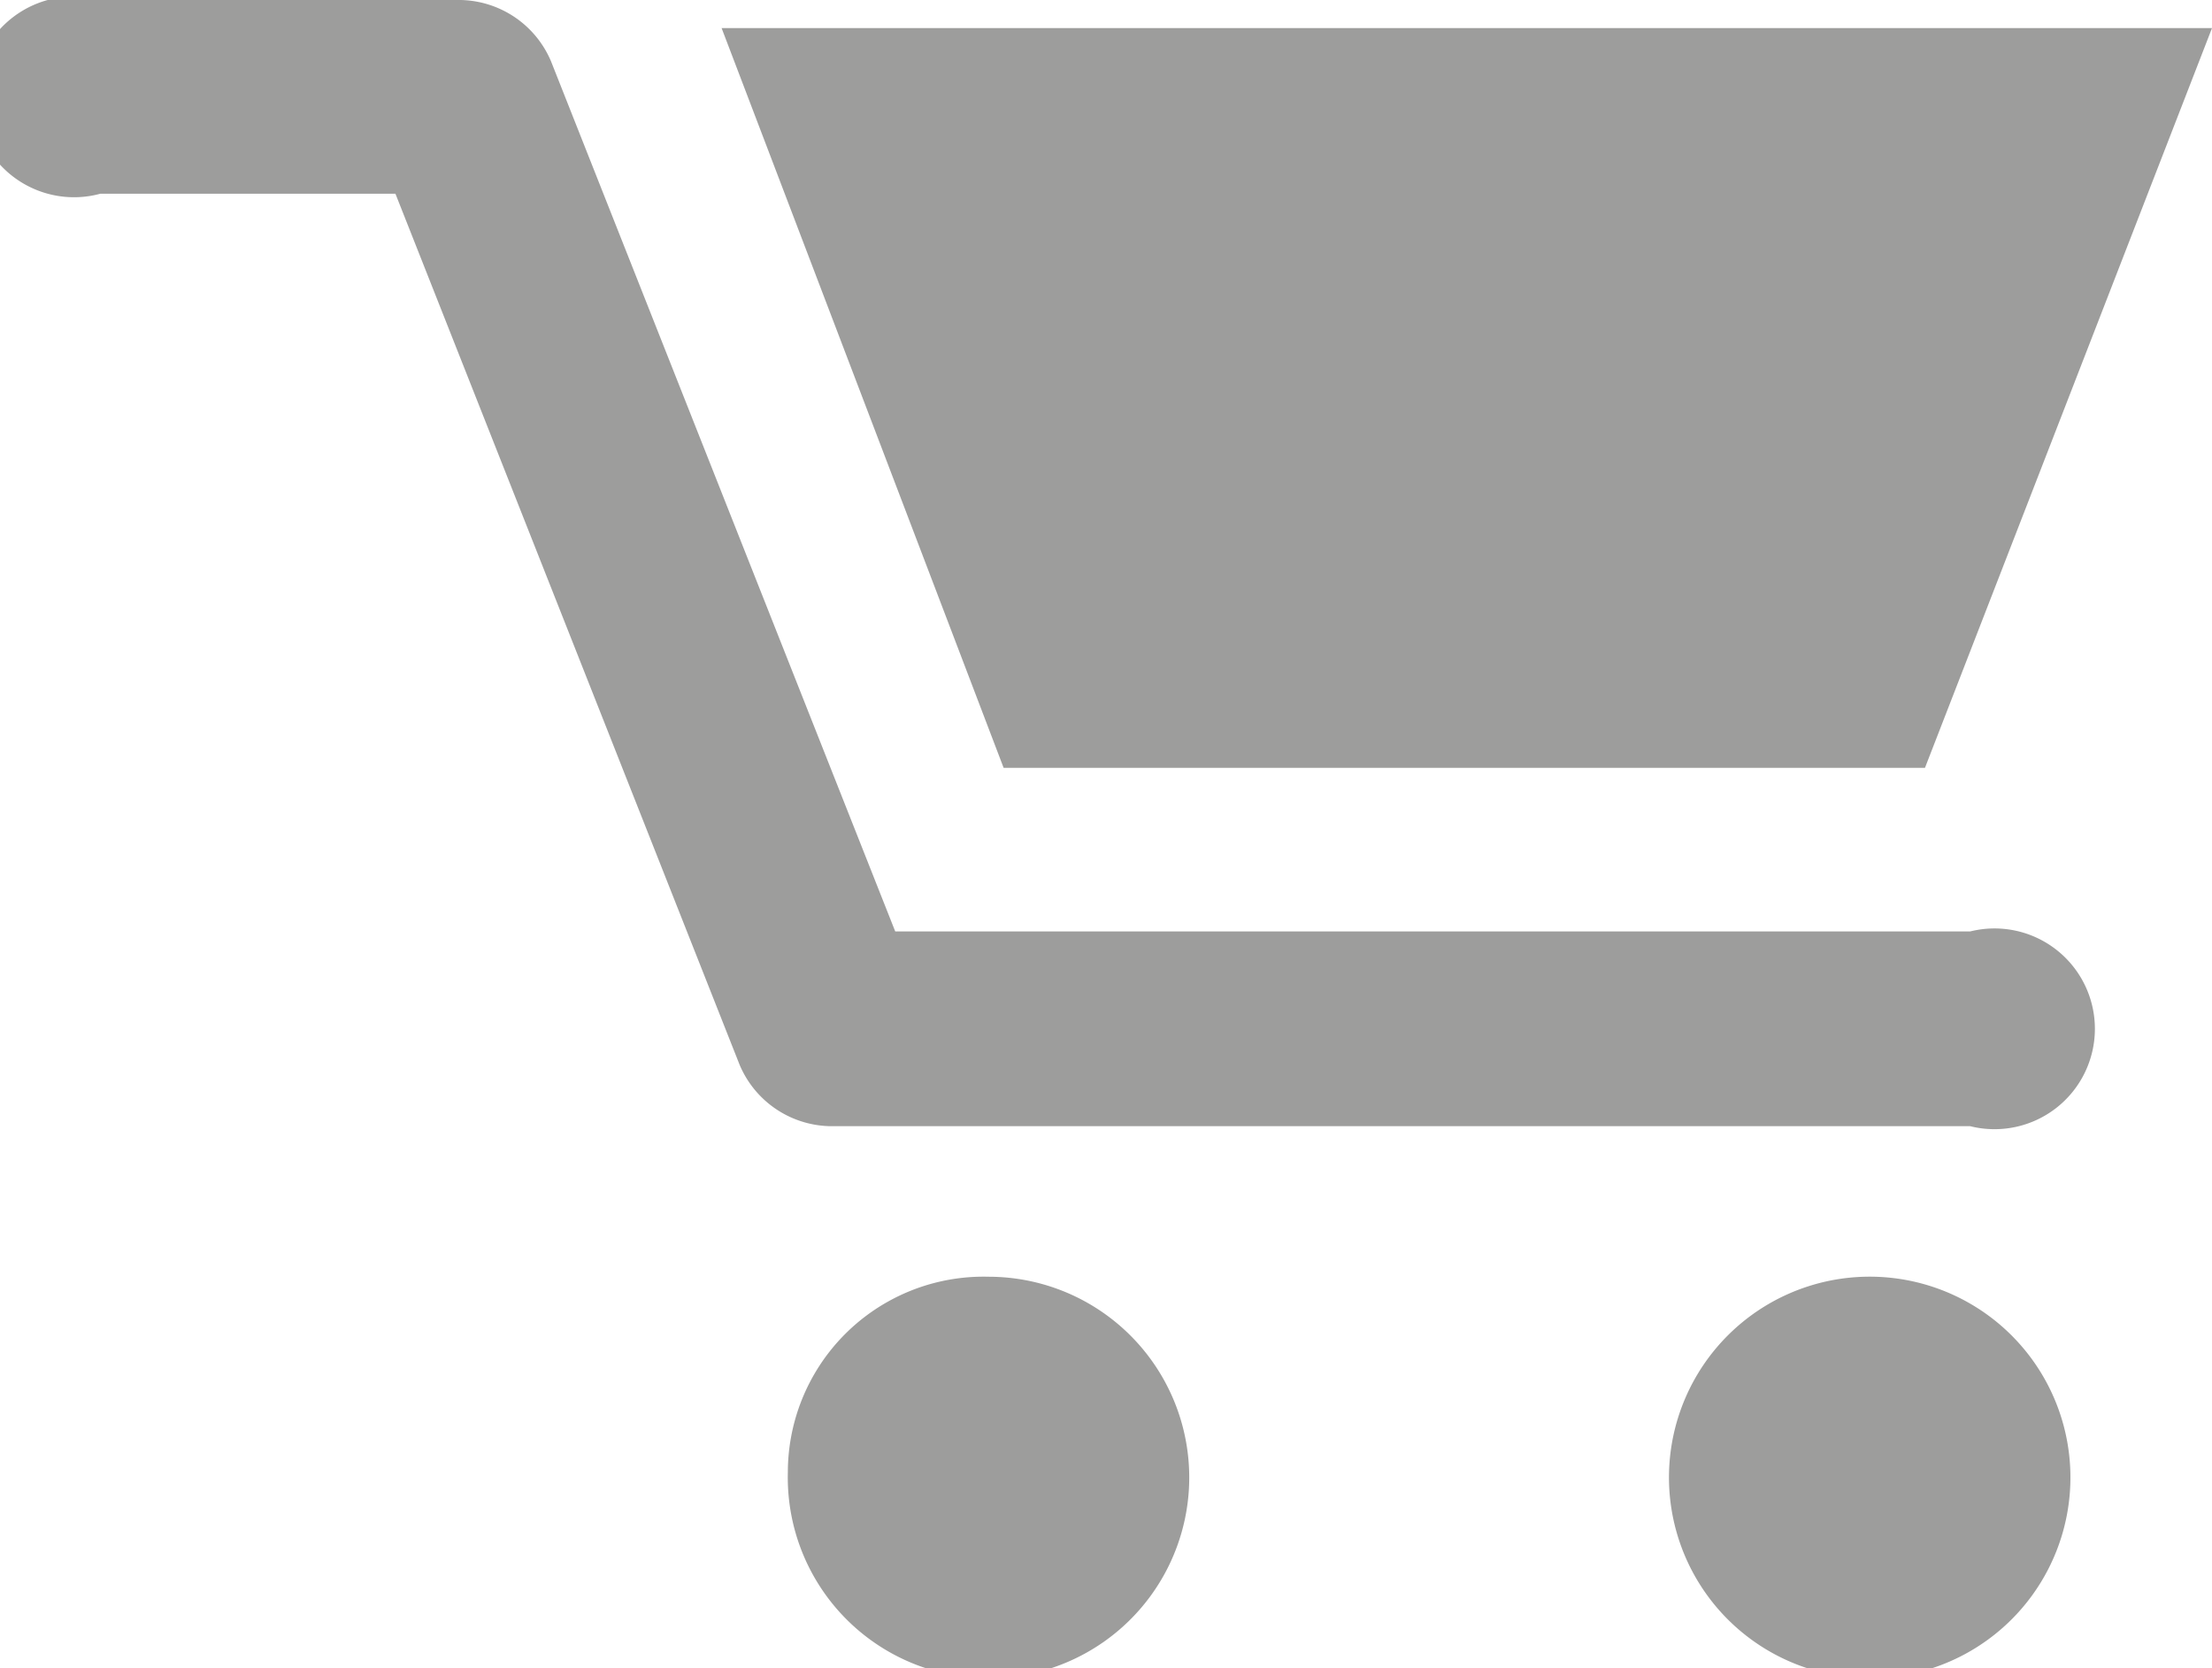<svg xmlns="http://www.w3.org/2000/svg" viewBox="0 0 22.04 16.62"><defs><style>.cls-1{fill:#9d9d9c;}</style></defs><title>Basket</title><g id="Layer_2" data-name="Layer 2"><g id="Layer_1-2" data-name="Layer 1"><path class="cls-1" d="M7.85,14.67a2,2,0,1,0,2-1.95,1.95,1.95,0,0,0-2,1.95"/><path class="cls-1" d="M16.63,14.67a2,2,0,1,0,1.95-1.95,2,2,0,0,0-1.95,1.95"/><polygon class="cls-1" points="10 7.65 19.18 7.65 22.04 0.28 7.19 0.28 10 7.65"/><path class="cls-1" d="M19.63,11.22H8.27a1,1,0,0,1-.9-.61L3.94,1.93H1A1,1,0,1,1,1,0H4.59a1,1,0,0,1,.9.61L8.92,9.28H19.63a1,1,0,1,1,0,1.94"/></g></g></svg>